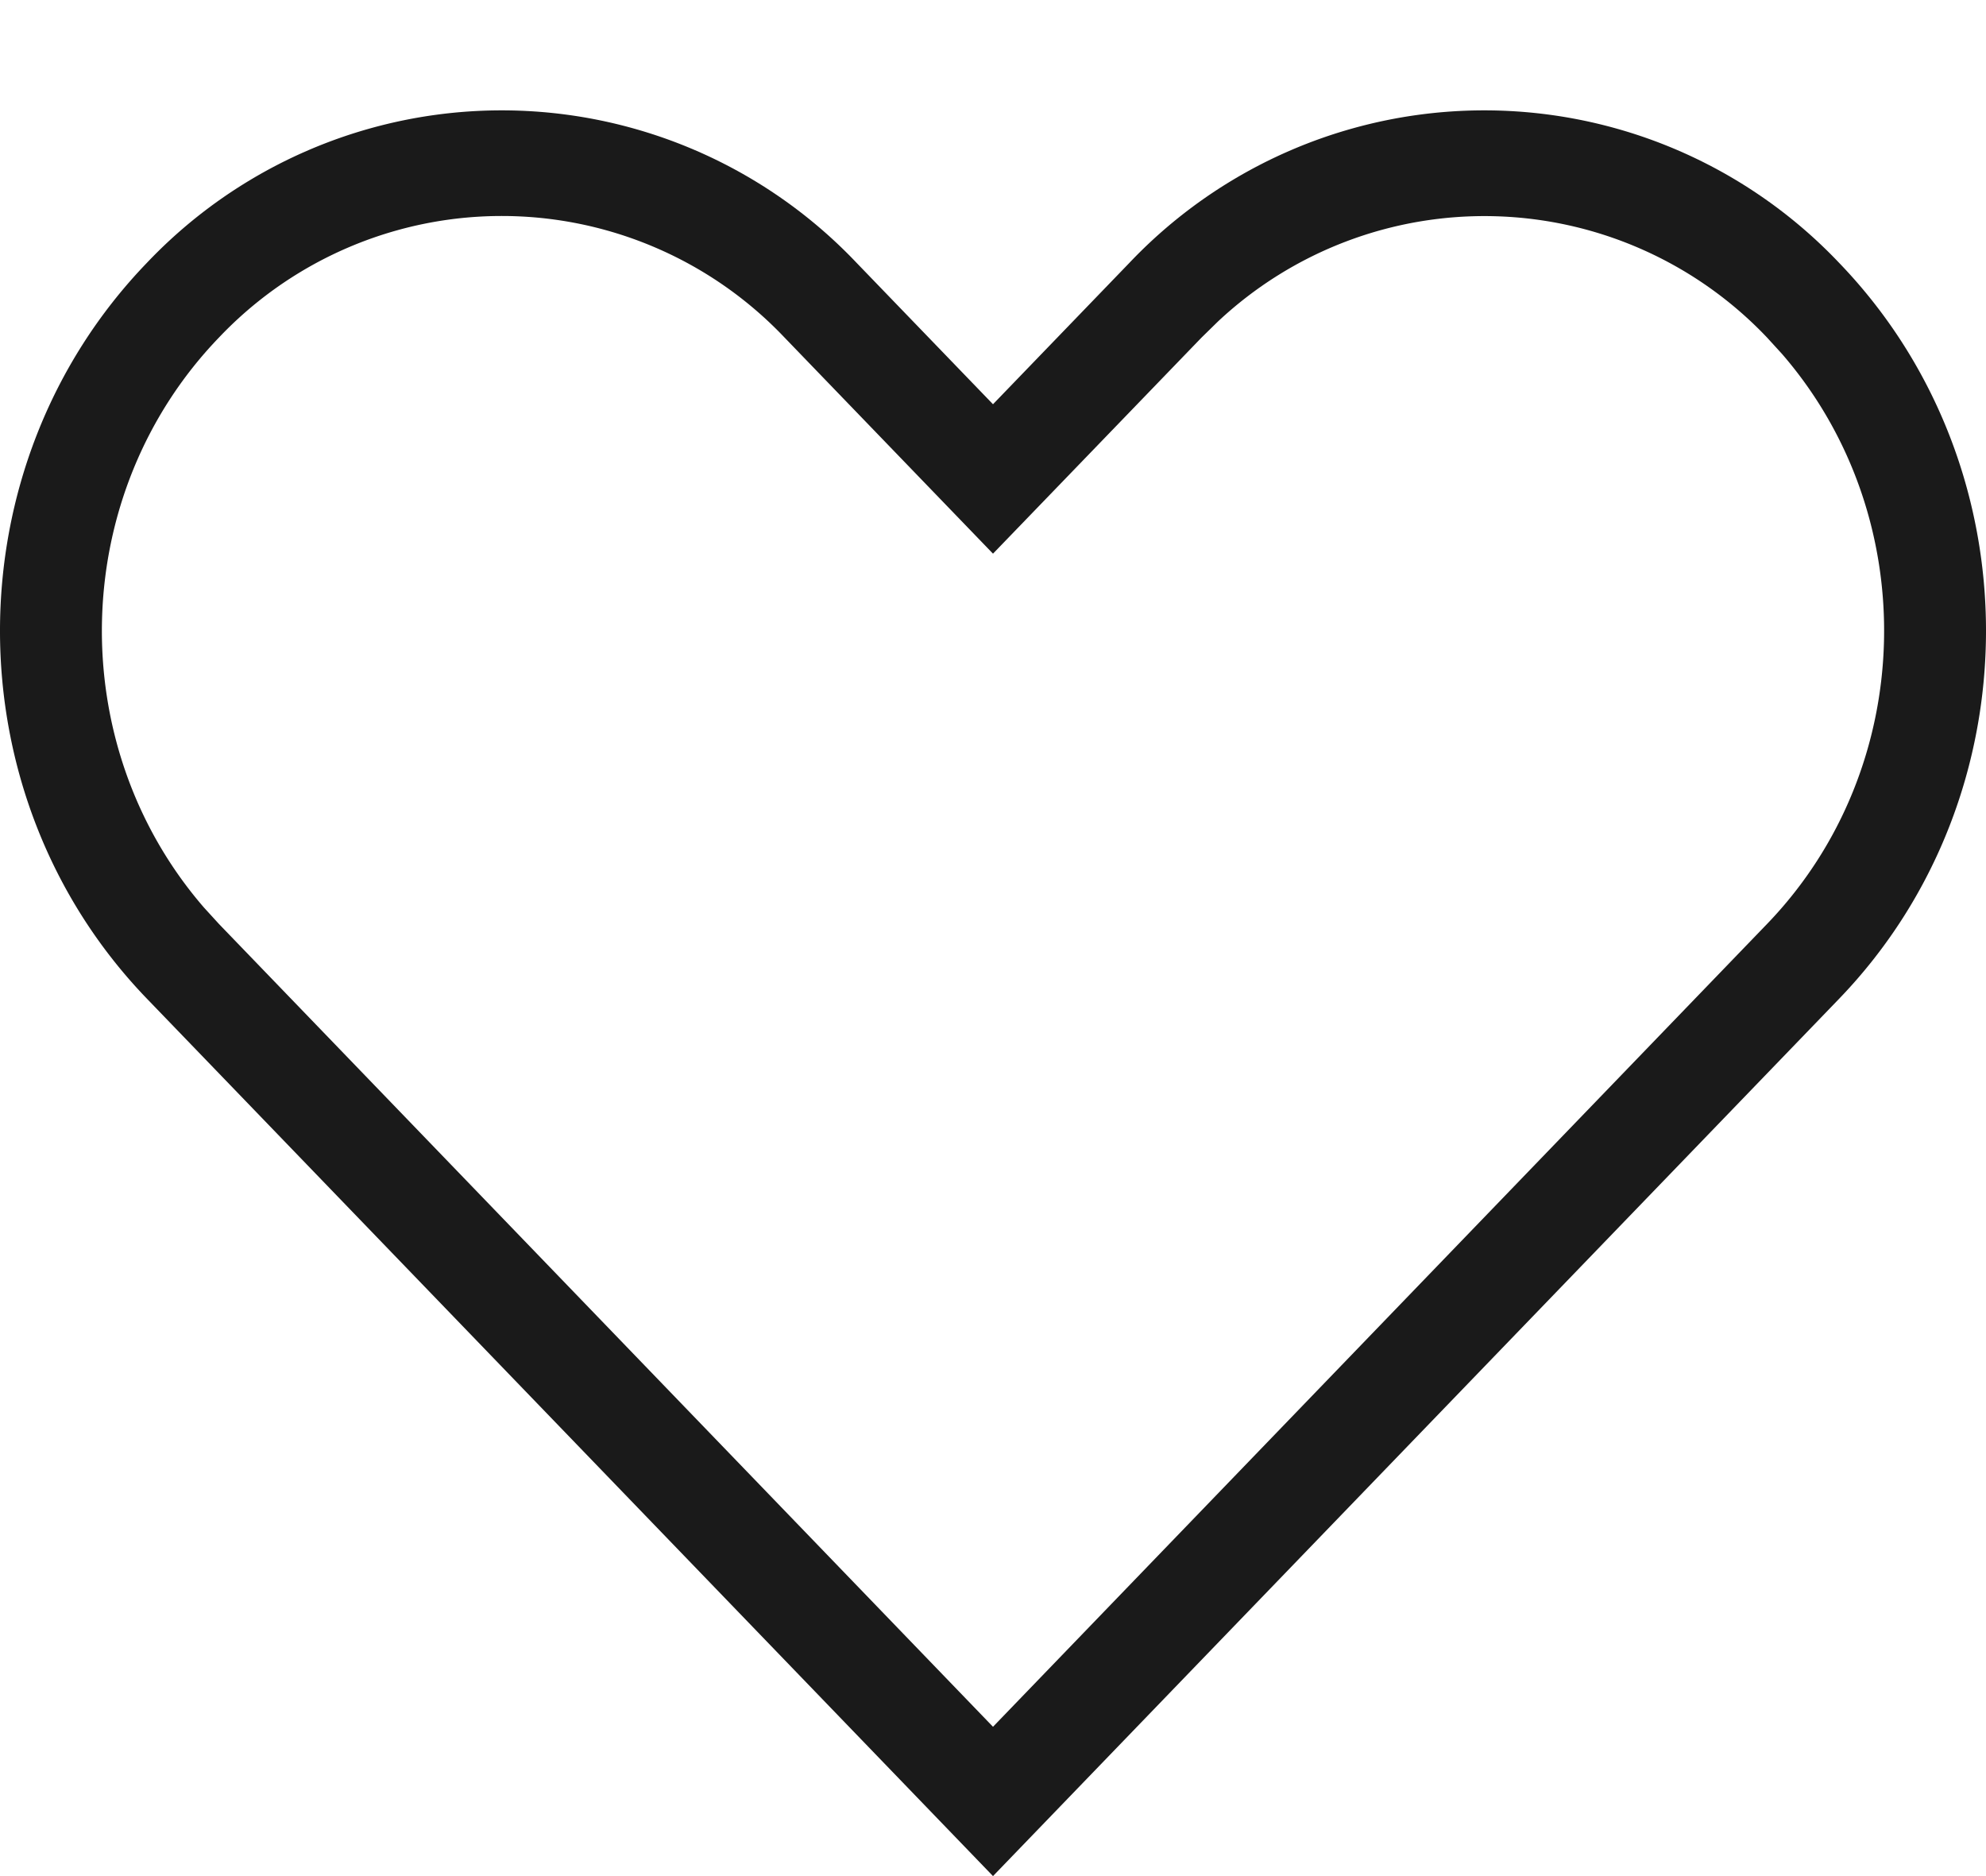 <svg xmlns="http://www.w3.org/2000/svg" width="18" height="17" viewBox="0 0 18 17"><g fill="none" fill-rule="evenodd" stroke="none" stroke-width="1"><g fill="#1A1A1A" fill-rule="nonzero"><path d="M16.668 2.381c1.776 1.842 1.776 4.828 0 6.67L9 17 1.332 9.05c-1.776-1.841-1.776-4.827 0-6.669a4.434 4.434 0 016.431 0L9 3.663l1.237-1.282a4.434 4.434 0 016.431 0zm-.516.827l-.137-.15a3.531 3.531 0 00-4.98-.141l-.145.142L9 5.017 7.11 3.058a3.533 3.533 0 00-5.125 0C.617 4.478.571 6.748 1.848 8.223l.137.15L9 15.647l7.015-7.274c1.368-1.419 1.414-3.69.137-5.165z"></path></g></g></svg>